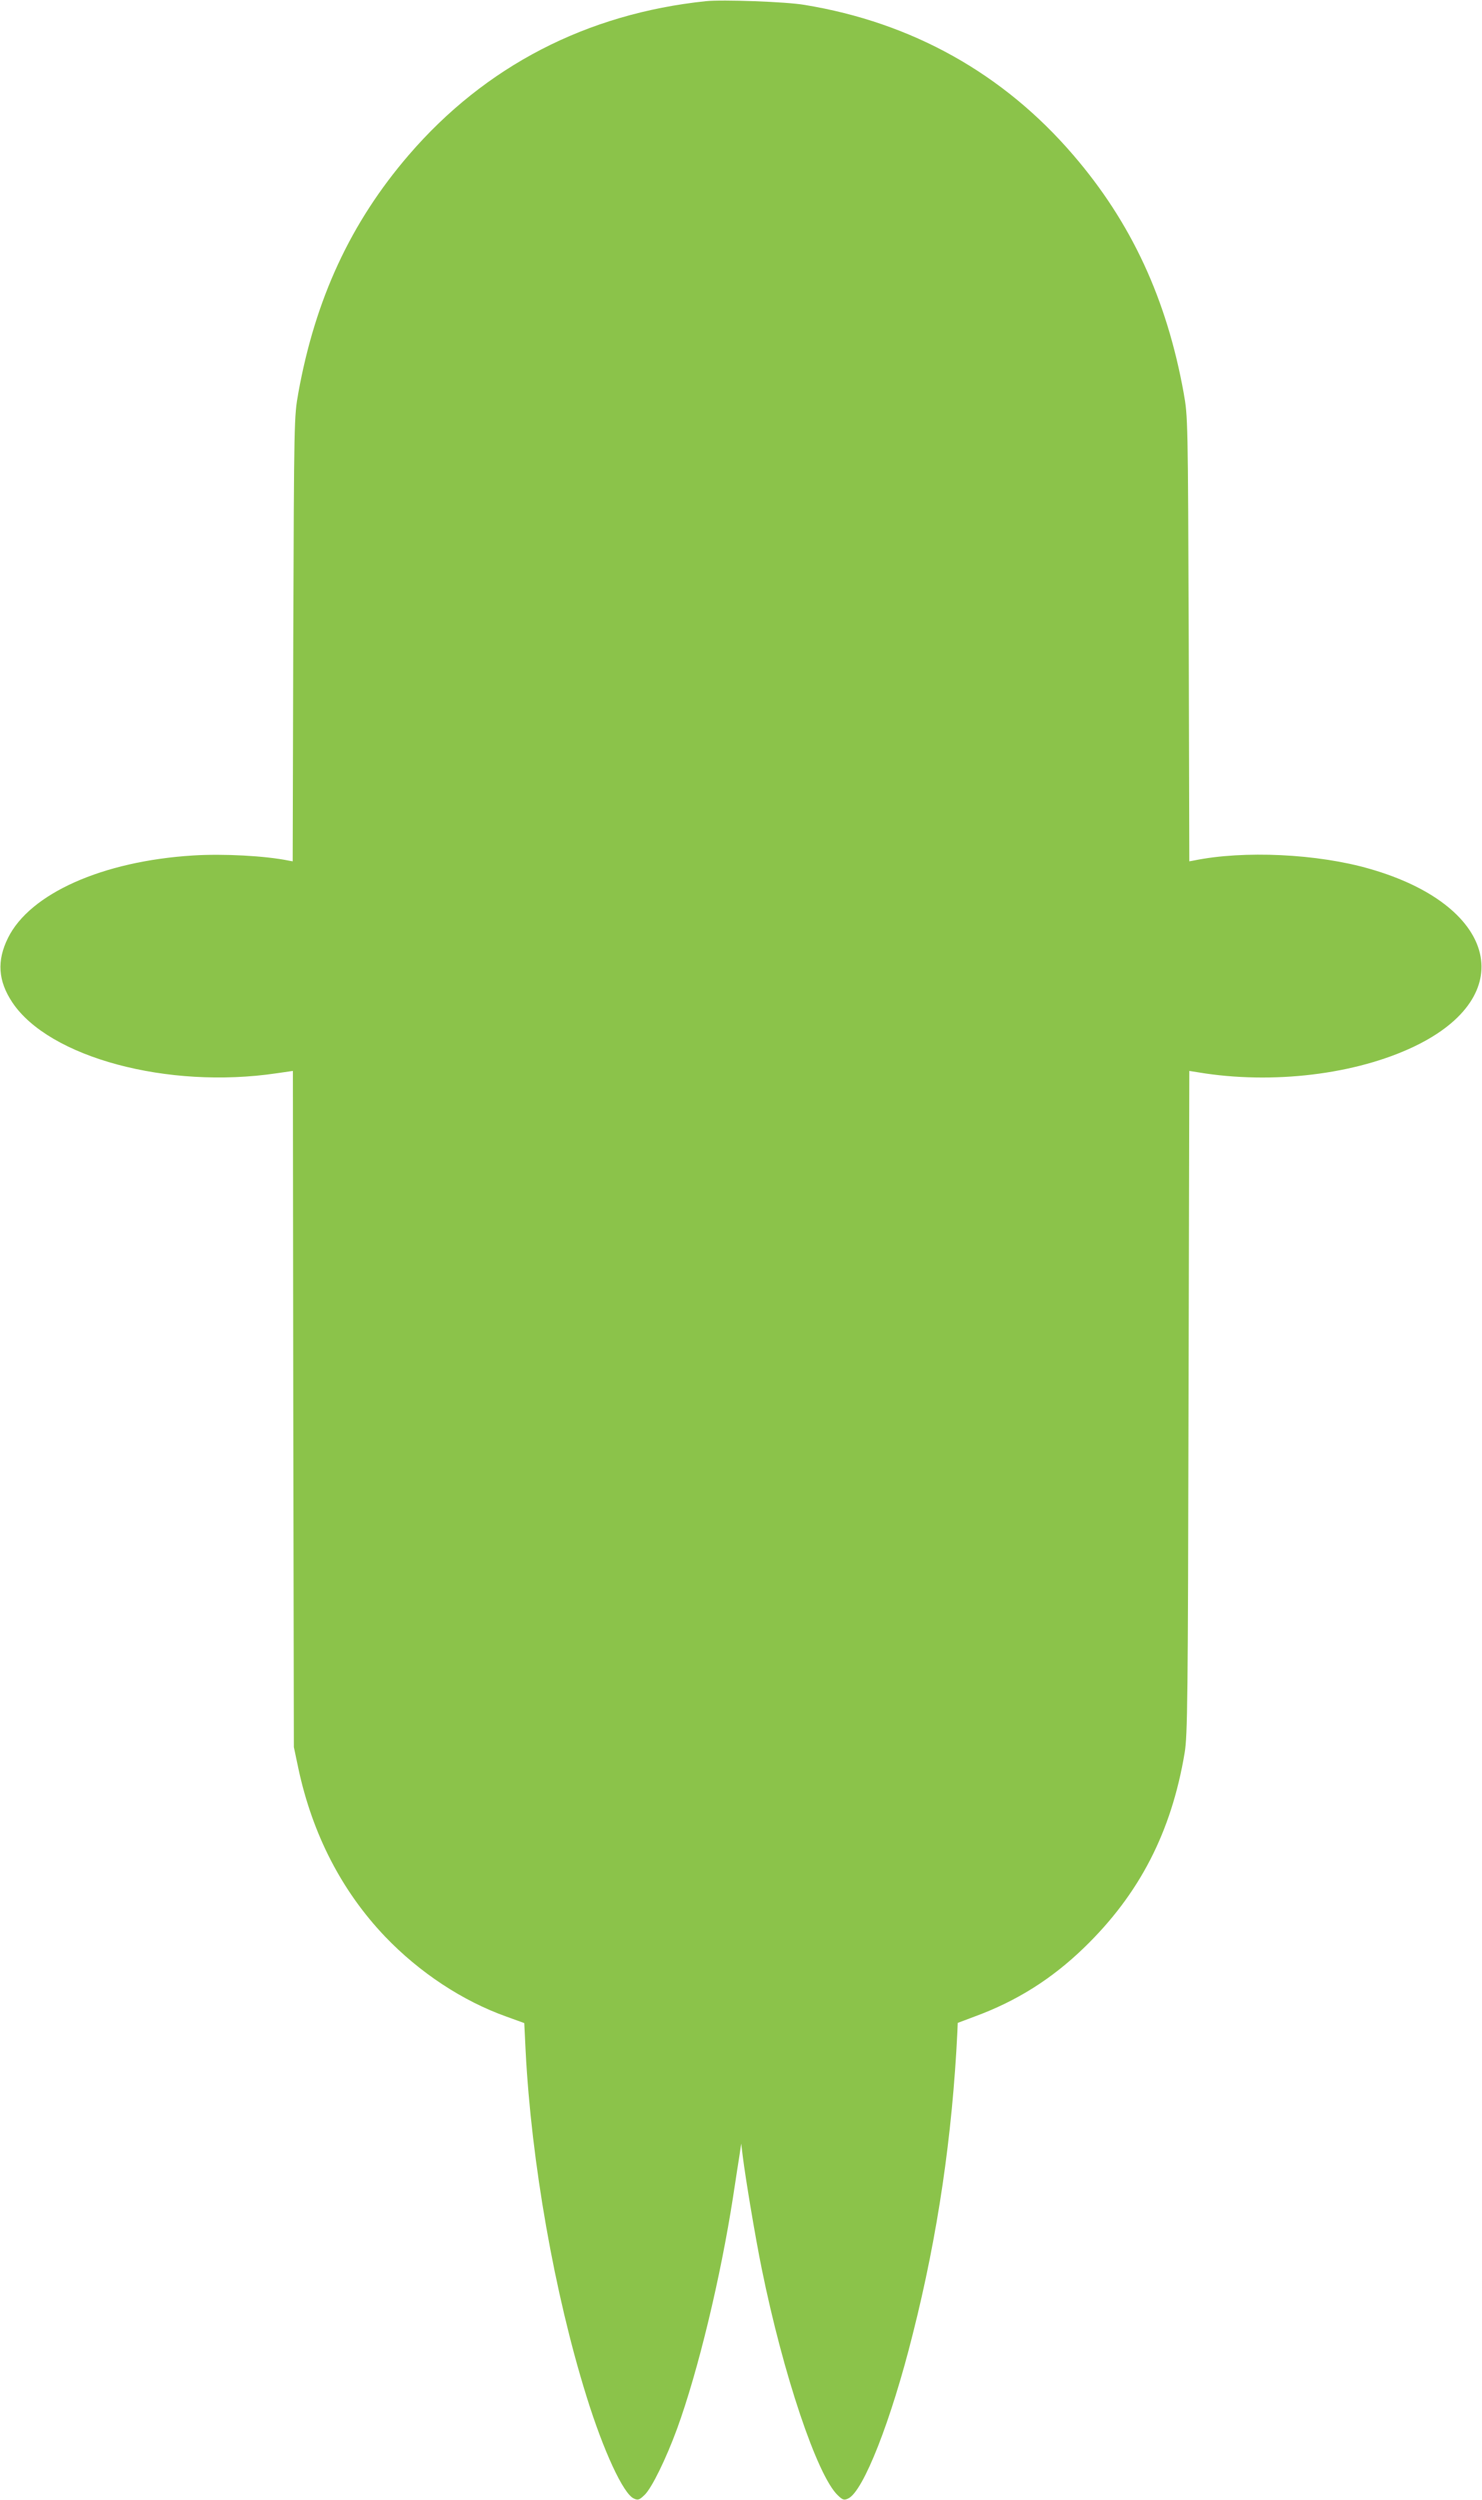<?xml version="1.0" standalone="no"?>
<!DOCTYPE svg PUBLIC "-//W3C//DTD SVG 20010904//EN"
 "http://www.w3.org/TR/2001/REC-SVG-20010904/DTD/svg10.dtd">
<svg version="1.0" xmlns="http://www.w3.org/2000/svg"
 width="759pt" height="1280pt" viewBox="0 0 759 1280"
 preserveAspectRatio="xMidYMid meet">
<g transform="translate(0,1280) scale(0.1,-0.1)"
fill="#8bc34a" stroke="none">
<path d="M3615 12794 c-611 -64 -1130 -333 -1521 -787 -298 -346 -479 -737
-566 -1218 -22 -123 -22 -134 -26 -1262 l-3 -1137 -22 4 c-117 24 -333 36
-489 26 -463 -29 -835 -195 -947 -422 -58 -117 -51 -220 22 -330 188 -282 796
-446 1354 -363 l83 12 2 -1731 3 -1731 23 -109 c72 -337 222 -628 444 -861
176 -184 397 -330 622 -410 l91 -33 7 -143 c29 -567 148 -1244 312 -1769 86
-277 188 -498 242 -522 21 -10 28 -8 55 18 37 35 111 187 167 340 108 297 222
772 286 1184 14 91 29 190 34 220 l8 55 8 -65 c14 -113 65 -419 97 -575 110
-543 284 -1059 389 -1160 26 -25 33 -27 54 -17 77 35 220 398 331 843 128 506
202 1014 228 1543 l2 49 85 32 c216 79 397 193 563 354 282 273 446 590 514
996 15 90 17 269 20 1796 l4 1696 82 -13 c383 -56 807 3 1098 152 512 263 385
711 -254 895 -268 78 -648 96 -904 43 l-22 -4 -3 1137 c-4 1128 -4 1139 -26
1262 -87 481 -268 872 -566 1218 -358 417 -826 678 -1376 768 -91 16 -422 28
-505 19z"/>
</g>
</svg>
